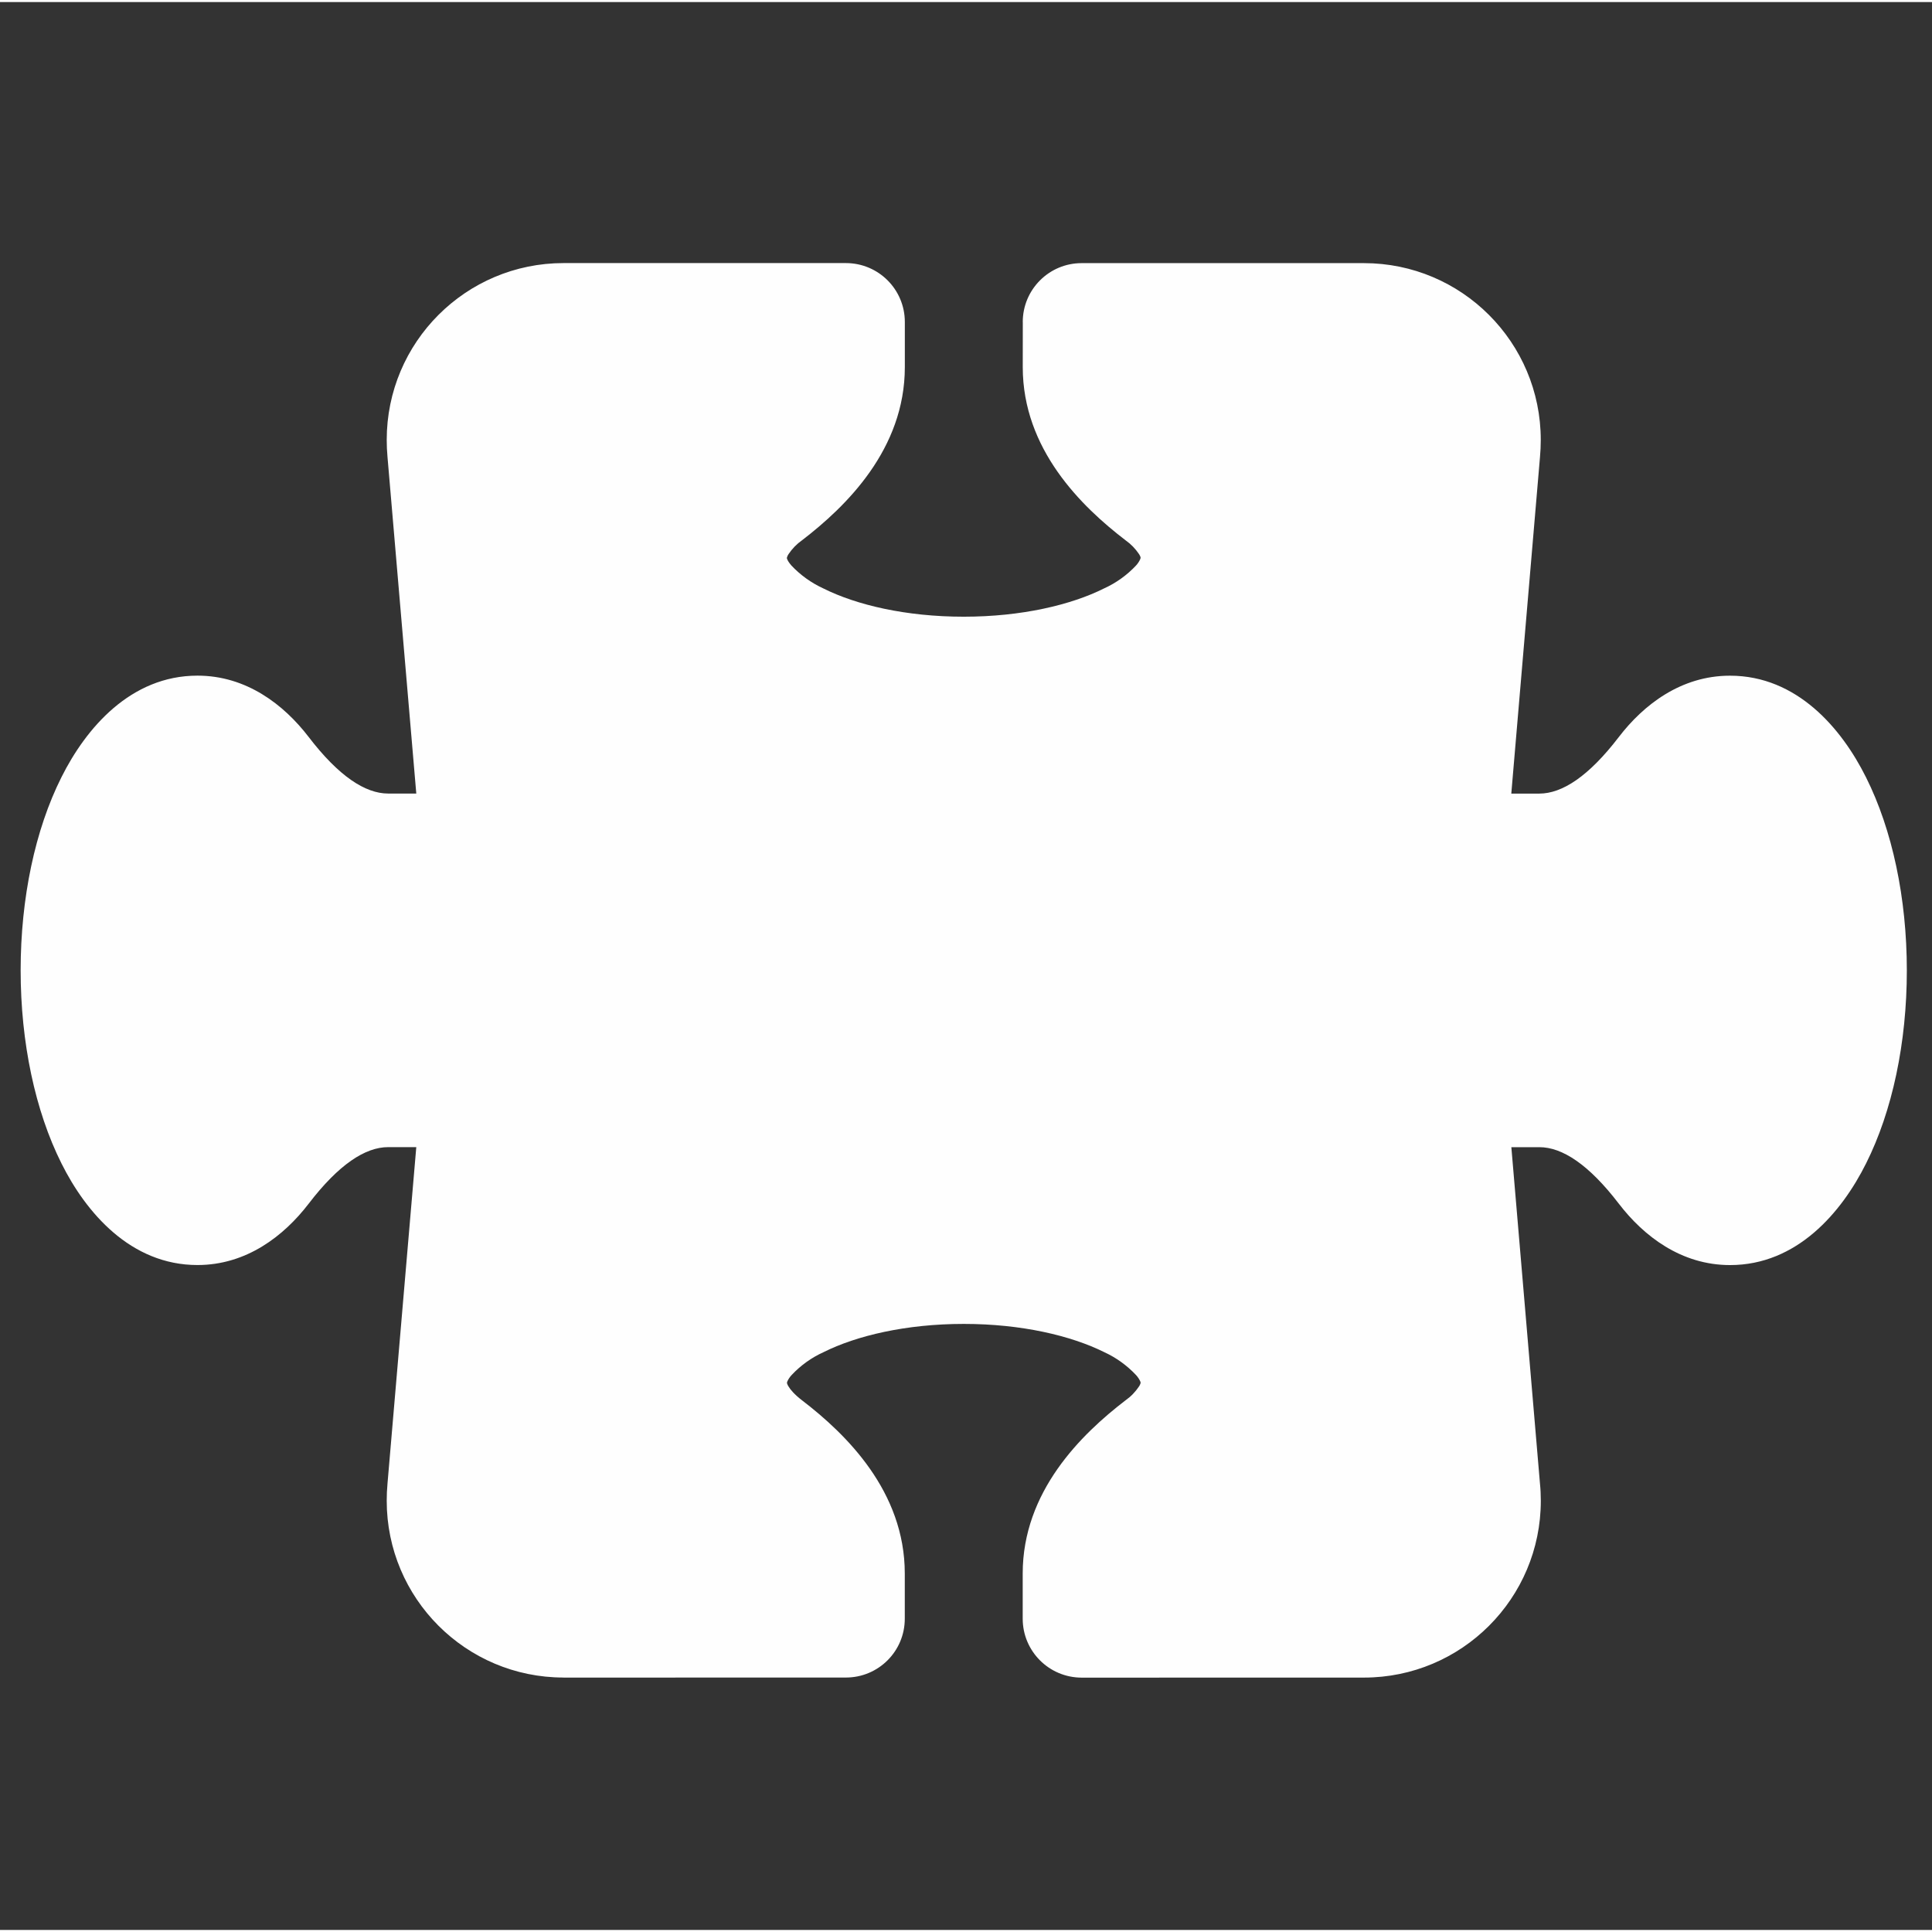 <?xml version="1.0" encoding="UTF-8"?>
<!DOCTYPE svg PUBLIC "-//W3C//DTD SVG 1.1//EN" "http://www.w3.org/Graphics/SVG/1.1/DTD/svg11.dtd">
<!-- Creator: CorelDRAW -->
<svg xmlns="http://www.w3.org/2000/svg" xml:space="preserve" width="0.372in" height="0.372in" version="1.1" style="shape-rendering:geometricPrecision; text-rendering:geometricPrecision; image-rendering:optimizeQuality; fill-rule:evenodd; clip-rule:evenodd"
viewBox="0 0 372.44 371.65"
 xmlns:xlink="http://www.w3.org/1999/xlink"
 xmlns:xodm="http://www.corel.com/coreldraw/odm/2003">
 <rect x="0" y="0" width="372.44" height="371.65" fill="#333333" stroke="none"/>
 <defs>
  <style type="text/css">
   <![CDATA[
    .fil0 {fill:#FEFEFE;fill-rule:nonzero}
   ]]>
  </style>
 </defs>
 <g id="Layer_x0020_1">
  <path class="fil0" d="M74.7 87.7c-0.1,-1.08 -0.15,-2.19 -0.15,-3.29 0,-18.83 15.26,-34.09 34.09,-34.09 0,0 0,0 0,0l54.42 0c6.29,0 11.37,5.08 11.37,11.36l0 8.69c0,15.82 -11.3,26.85 -19.81,33.38 -1.03,0.72 -1.91,1.63 -2.61,2.68 -0.12,0.17 -0.22,0.36 -0.28,0.57l-0.04 0.14 0 0.07 0.07 0.22c0.09,0.22 0.32,0.64 0.81,1.2 1.75,1.86 3.84,3.35 6.15,4.41 6.37,3.19 15.93,5.45 27.06,5.45 11.18,0 20.72,-2.28 27.05,-5.45 2.32,-1.05 4.41,-2.55 6.16,-4.41 0.33,-0.36 0.61,-0.77 0.81,-1.22l0.07 -0.22 0 -0.18c-0.07,-0.2 -0.17,-0.4 -0.28,-0.57 -0.7,-1.05 -1.59,-1.96 -2.62,-2.69 -8.52,-6.52 -19.81,-17.56 -19.81,-33.38l0.01 -8.68c-0.01,0 -0.01,0 -0.01,0 0,-6.27 5.07,-11.35 11.33,-11.36l54.44 0c0,0 0,0 0,0 18.83,0 34.09,15.26 34.09,34.09 0,1.1 -0.05,2.2 -0.15,3.3l-5.53 64.87 5.39 0c4.43,0 9.54,-3.34 15.34,-10.91 4.78,-6.23 12,-11.82 21.43,-11.82 12.91,0 21.52,10.16 26.22,19.59 5.07,10.12 7.87,23.3 7.87,37.22 0,13.93 -2.79,27.11 -7.86,37.22 -4.71,9.43 -13.31,19.59 -26.22,19.59 -9.43,0 -16.65,-5.59 -21.43,-11.82 -5.8,-7.57 -10.91,-10.91 -15.34,-10.91l-5.39 0 5.52 64.88c0.11,1.07 0.16,2.18 0.16,3.28 0,18.83 -15.26,34.09 -34.09,34.09 0,0 0,0 0,0l-54.43 0.01c-6.28,-0.01 -11.36,-5.09 -11.36,-11.37l0 -8.69c0,-15.82 11.3,-26.86 19.81,-33.39 1.03,-0.72 1.91,-1.63 2.61,-2.68 0.12,-0.17 0.22,-0.36 0.28,-0.57l0.03 -0.13 0 -0.07 -0.07 -0.22c-0.21,-0.46 -0.49,-0.86 -0.82,-1.22 -1.74,-1.85 -3.82,-3.35 -6.13,-4.41 -6.38,-3.17 -15.93,-5.44 -27.06,-5.44 -11.16,0 -20.72,2.28 -27.05,5.45 -2.3,1.04 -4.4,2.54 -6.14,4.4 -0.35,0.37 -0.62,0.78 -0.83,1.23l-0.07 0.22 0 0.04 0.02 0.14c0.06,0.2 0.15,0.39 0.27,0.57 0.36,0.61 1.13,1.54 2.61,2.68 8.52,6.52 19.81,17.57 19.81,33.39l0 8.69c0.01,6.28 -5.07,11.36 -11.35,11.36l-54.44 0.01c0.01,-0.01 0.01,-0.01 0.01,-0.01 -18.83,0 -34.09,-15.26 -34.09,-34.09 0,-1.1 0.05,-2.2 0.15,-3.3l5.55 -64.86 -5.41 0c-4.43,0 -9.54,3.34 -15.34,10.91 -4.78,6.23 -12,11.82 -21.43,11.82 -12.91,0 -21.52,-10.16 -26.22,-19.59 -5.07,-10.12 -7.87,-23.3 -7.87,-37.22 0,-13.93 2.79,-27.11 7.86,-37.22 4.71,-9.43 13.32,-19.59 26.23,-19.59 9.43,0 16.65,5.59 21.43,11.82 5.8,7.57 10.91,10.91 15.34,10.91l5.41 0 -5.55 -64.88z"/>
 </g>
</svg>
